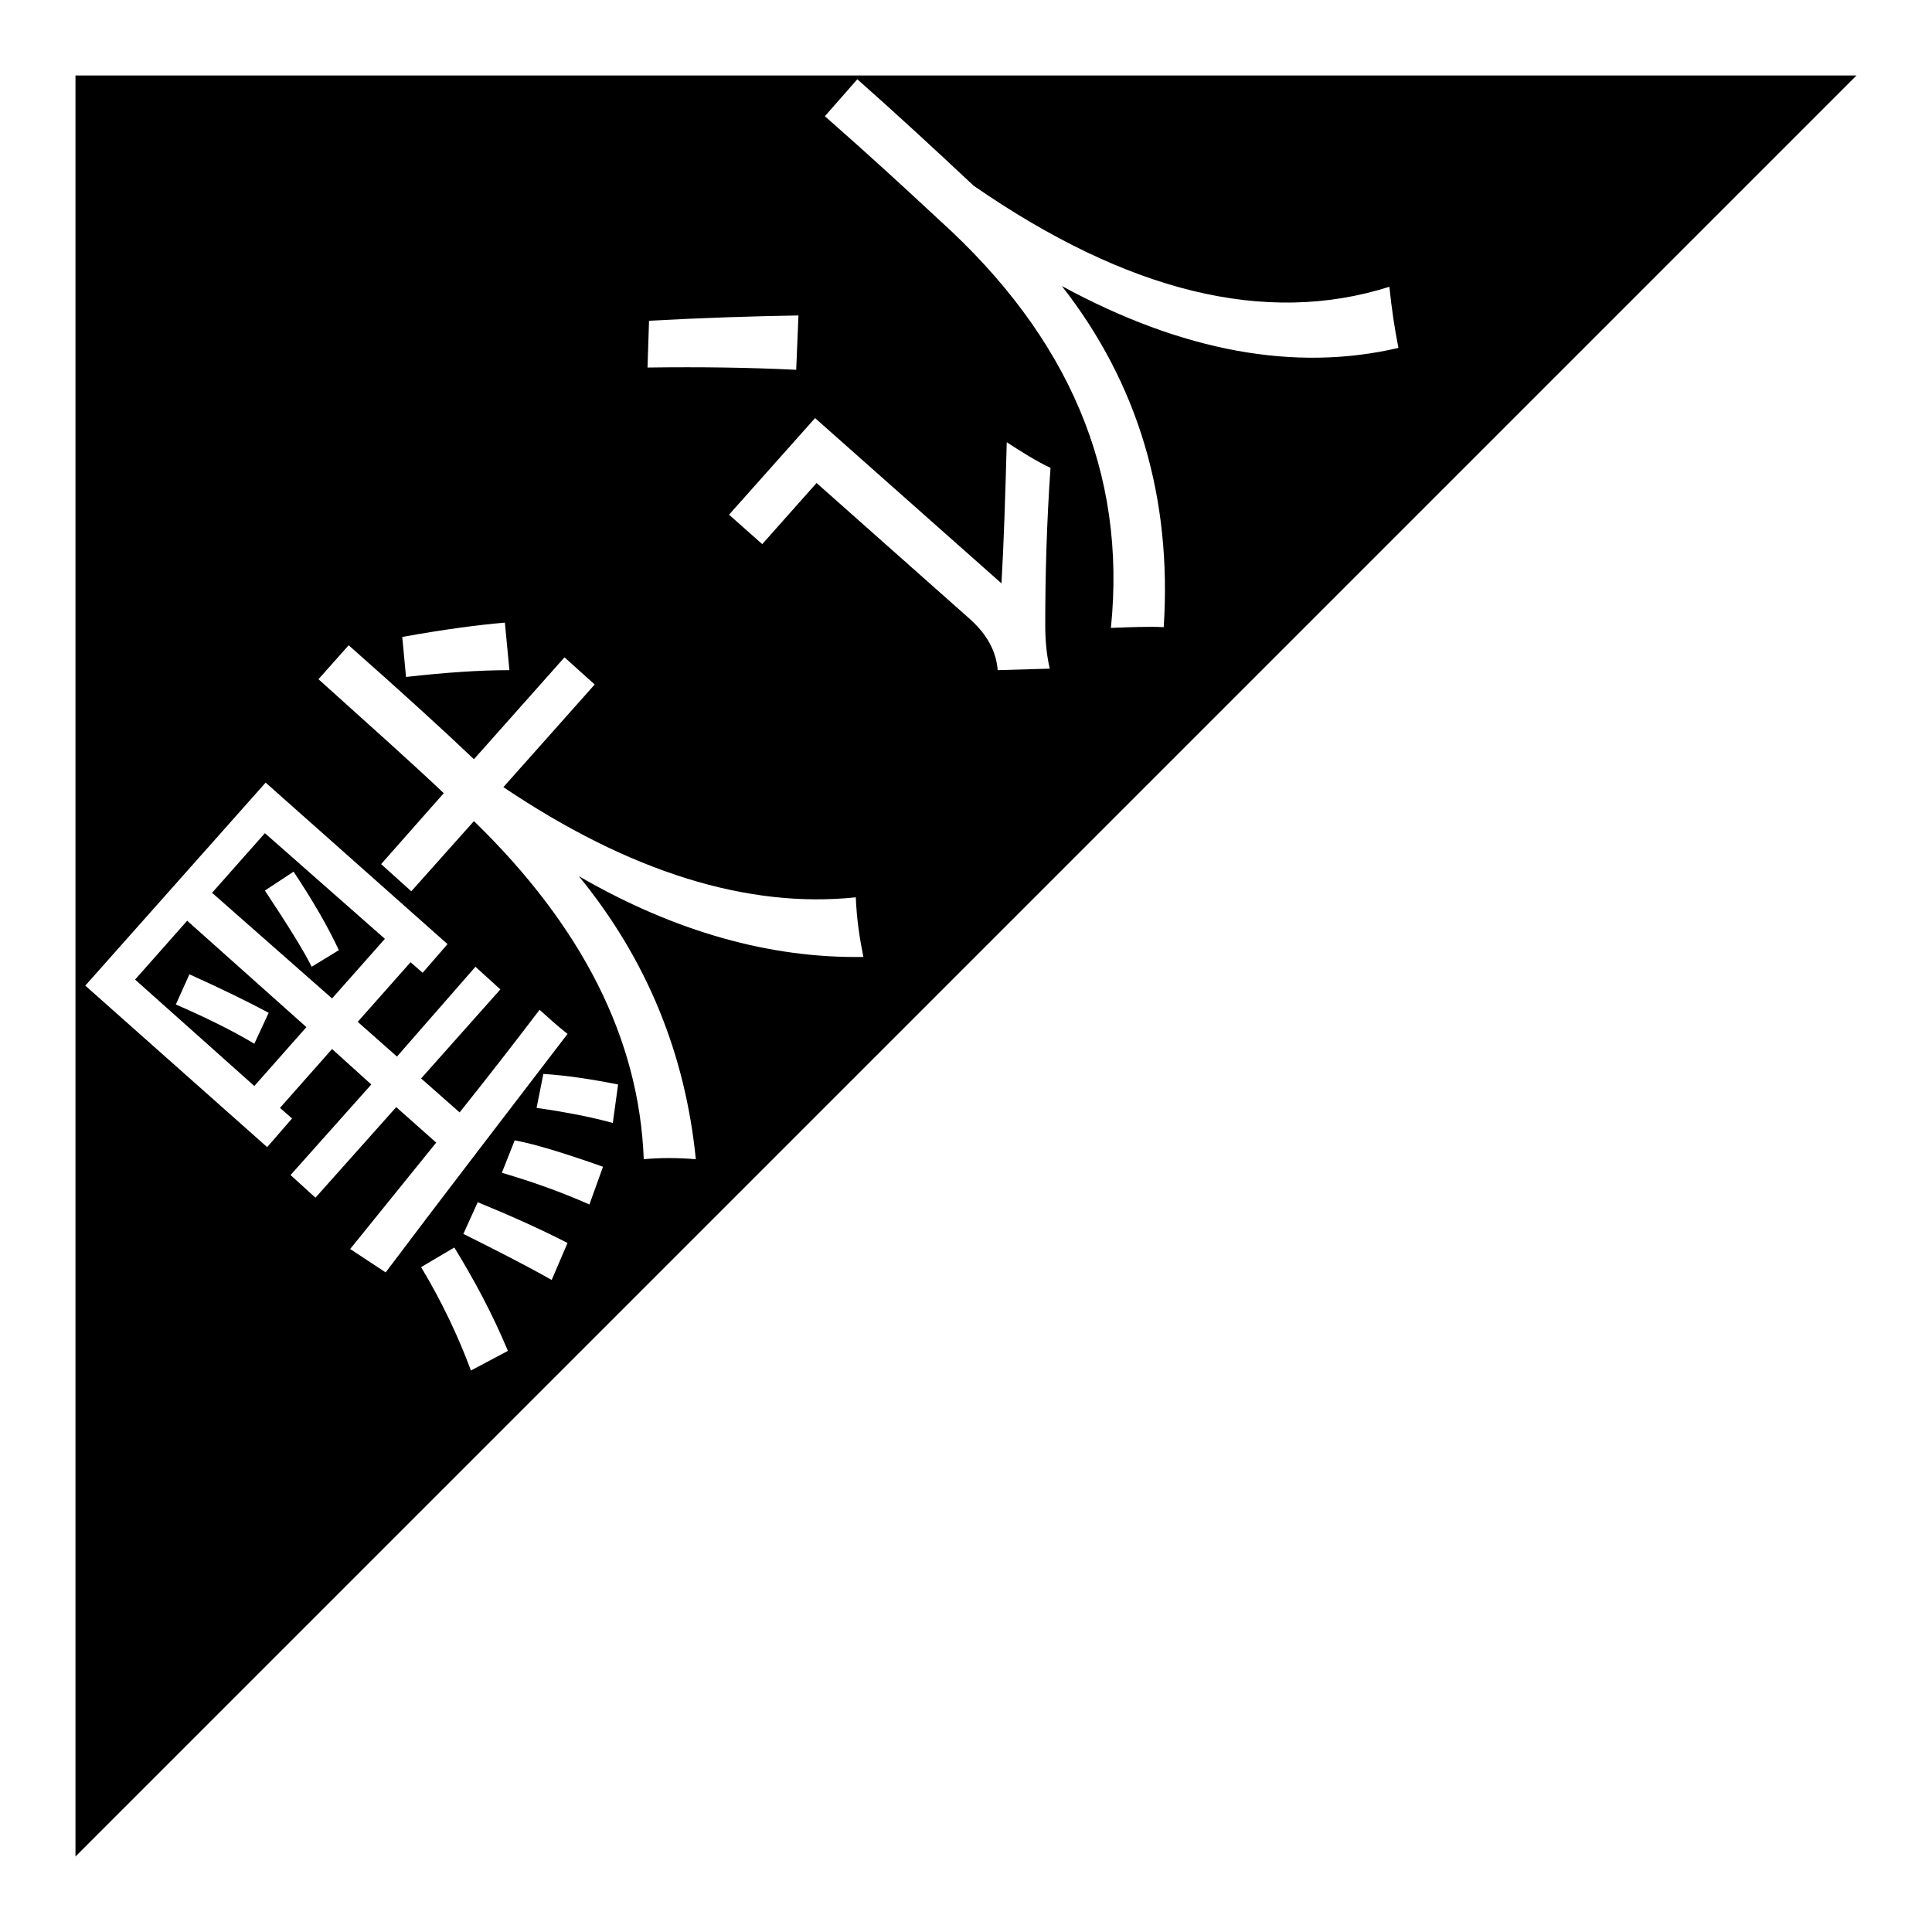 <?xml version="1.0" encoding="utf-8"?>
<!-- Svg Vector Icons : http://www.onlinewebfonts.com/icon -->
<!DOCTYPE svg PUBLIC "-//W3C//DTD SVG 1.1//EN" "http://www.w3.org/Graphics/SVG/1.1/DTD/svg11.dtd">
<svg version="1.1" xmlns="http://www.w3.org/2000/svg" xmlns:xlink="http://www.w3.org/1999/xlink" x="0px" y="0px" viewBox="0 0 256 256" enable-background="new 0 0 256 256" xml:space="preserve">
<g><g><path fill="#000000" d="M17.9,129.8l15.8,14.1l6.9-7.8L24.8,122L17.9,129.8z M35.6,134.2l-1.9,4.1c-3-1.8-6.5-3.5-10.4-5.2l1.8-4C29.3,131,32.8,132.7,35.6,134.2z"/><path fill="#000000" d="M35.1,110.4l-7,7.9L44,132.3l7-7.9L35.1,110.4z M41.3,128.1c-1.2-2.4-3.3-5.7-6.2-10.1l3.8-2.5c2.6,3.9,4.6,7.4,6,10.4L41.3,128.1z"/><path fill="#000000" d="M10,10v236L246,10H10z M86,42.5c7.3-0.4,13.9-0.6,19.8-0.7l-0.3,7.2c-6.1-0.3-12.6-0.4-19.7-0.3L86,42.5z M66.9,82.5l0.6,6.3c-3.9,0-8.4,0.3-13.7,0.9l-0.5-5.3C58.8,83.4,63.4,82.8,66.9,82.5z M46.4,165.5c3.8-4.7,7.6-9.4,11.4-14.1l-5.3-4.7l-10.7,12l-3.3-3l10.7-12L44,139l-6.9,7.8l1.6,1.4l-3.3,3.8l-24.1-21.4l23.9-26.9l24.1,21.4l-3.3,3.8l-1.6-1.4l-7,7.9l5.2,4.6L63,128.1l3.3,3l-10.5,11.8l5.1,4.5c3.6-4.5,7.1-9,10.6-13.6c1.1,1,2.3,2.1,3.7,3.2c-8.1,10.6-16.2,21.1-24.1,31.6L46.4,165.5z M62.4,181.6c-1.7-4.6-3.9-9.2-6.6-13.7l4.4-2.6c2.7,4.4,5.1,8.9,7.1,13.7L62.4,181.6z M73.1,169.6c-3.9-2.2-7.9-4.2-11.7-6.1l1.9-4.2c4.4,1.8,8.4,3.6,11.9,5.4L73.1,169.6z M78.1,159.6c-3.6-1.6-7.5-3-11.6-4.2l1.7-4.3c2.7,0.5,6.6,1.7,11.7,3.5L78.1,159.6z M81.2,148.8c-2.5-0.7-5.9-1.4-10.1-2l0.9-4.5c3.1,0.2,6.4,0.7,9.9,1.4L81.2,148.8z M92.2,153.6c-2.5-0.2-4.7-0.2-6.9,0c-0.6-16-8.2-30.9-22.5-44.8l-8.3,9.3l-4-3.6l8.3-9.4c-4-3.8-9.6-8.8-16.6-15.1l4-4.5c6.9,6.1,12.4,11.1,16.6,15.1l12-13.5l4,3.6l-12.1,13.6c16.8,11.3,32.4,16.1,46.7,14.6c0.1,2.8,0.5,5.4,1,7.9c-12.3,0.2-24.9-3.3-37.7-10.7C85.7,127.1,90.8,139.6,92.2,153.6z M139.1,88.6l-6.9,0.2c-0.2-2.5-1.4-4.7-3.6-6.7L108.2,64l-7.2,8.1l-4.4-3.9l11.4-12.8l24.7,21.9c0.3-5.1,0.5-11.3,0.7-18.7c2,1.3,3.9,2.5,5.8,3.4c-0.5,7.1-0.7,14-0.7,20.9C138.5,85,138.7,86.9,139.1,88.6z M154.2,83.1c-2-0.1-4.3,0-7,0.1c2.1-20.5-5.5-38.5-22.8-54.1c-4.4-4.1-9.4-8.7-15.1-13.7l4.3-4.9c5.3,4.7,10.4,9.4,15.4,14.1c20.4,14.1,38.7,18.6,55.1,13.4c0.3,2.9,0.7,5.6,1.2,8.1c-13.7,3.2-28.6,0.5-44.6-8.2C150.8,50.8,155.3,65.9,154.2,83.1z"/></g></g>
</svg>